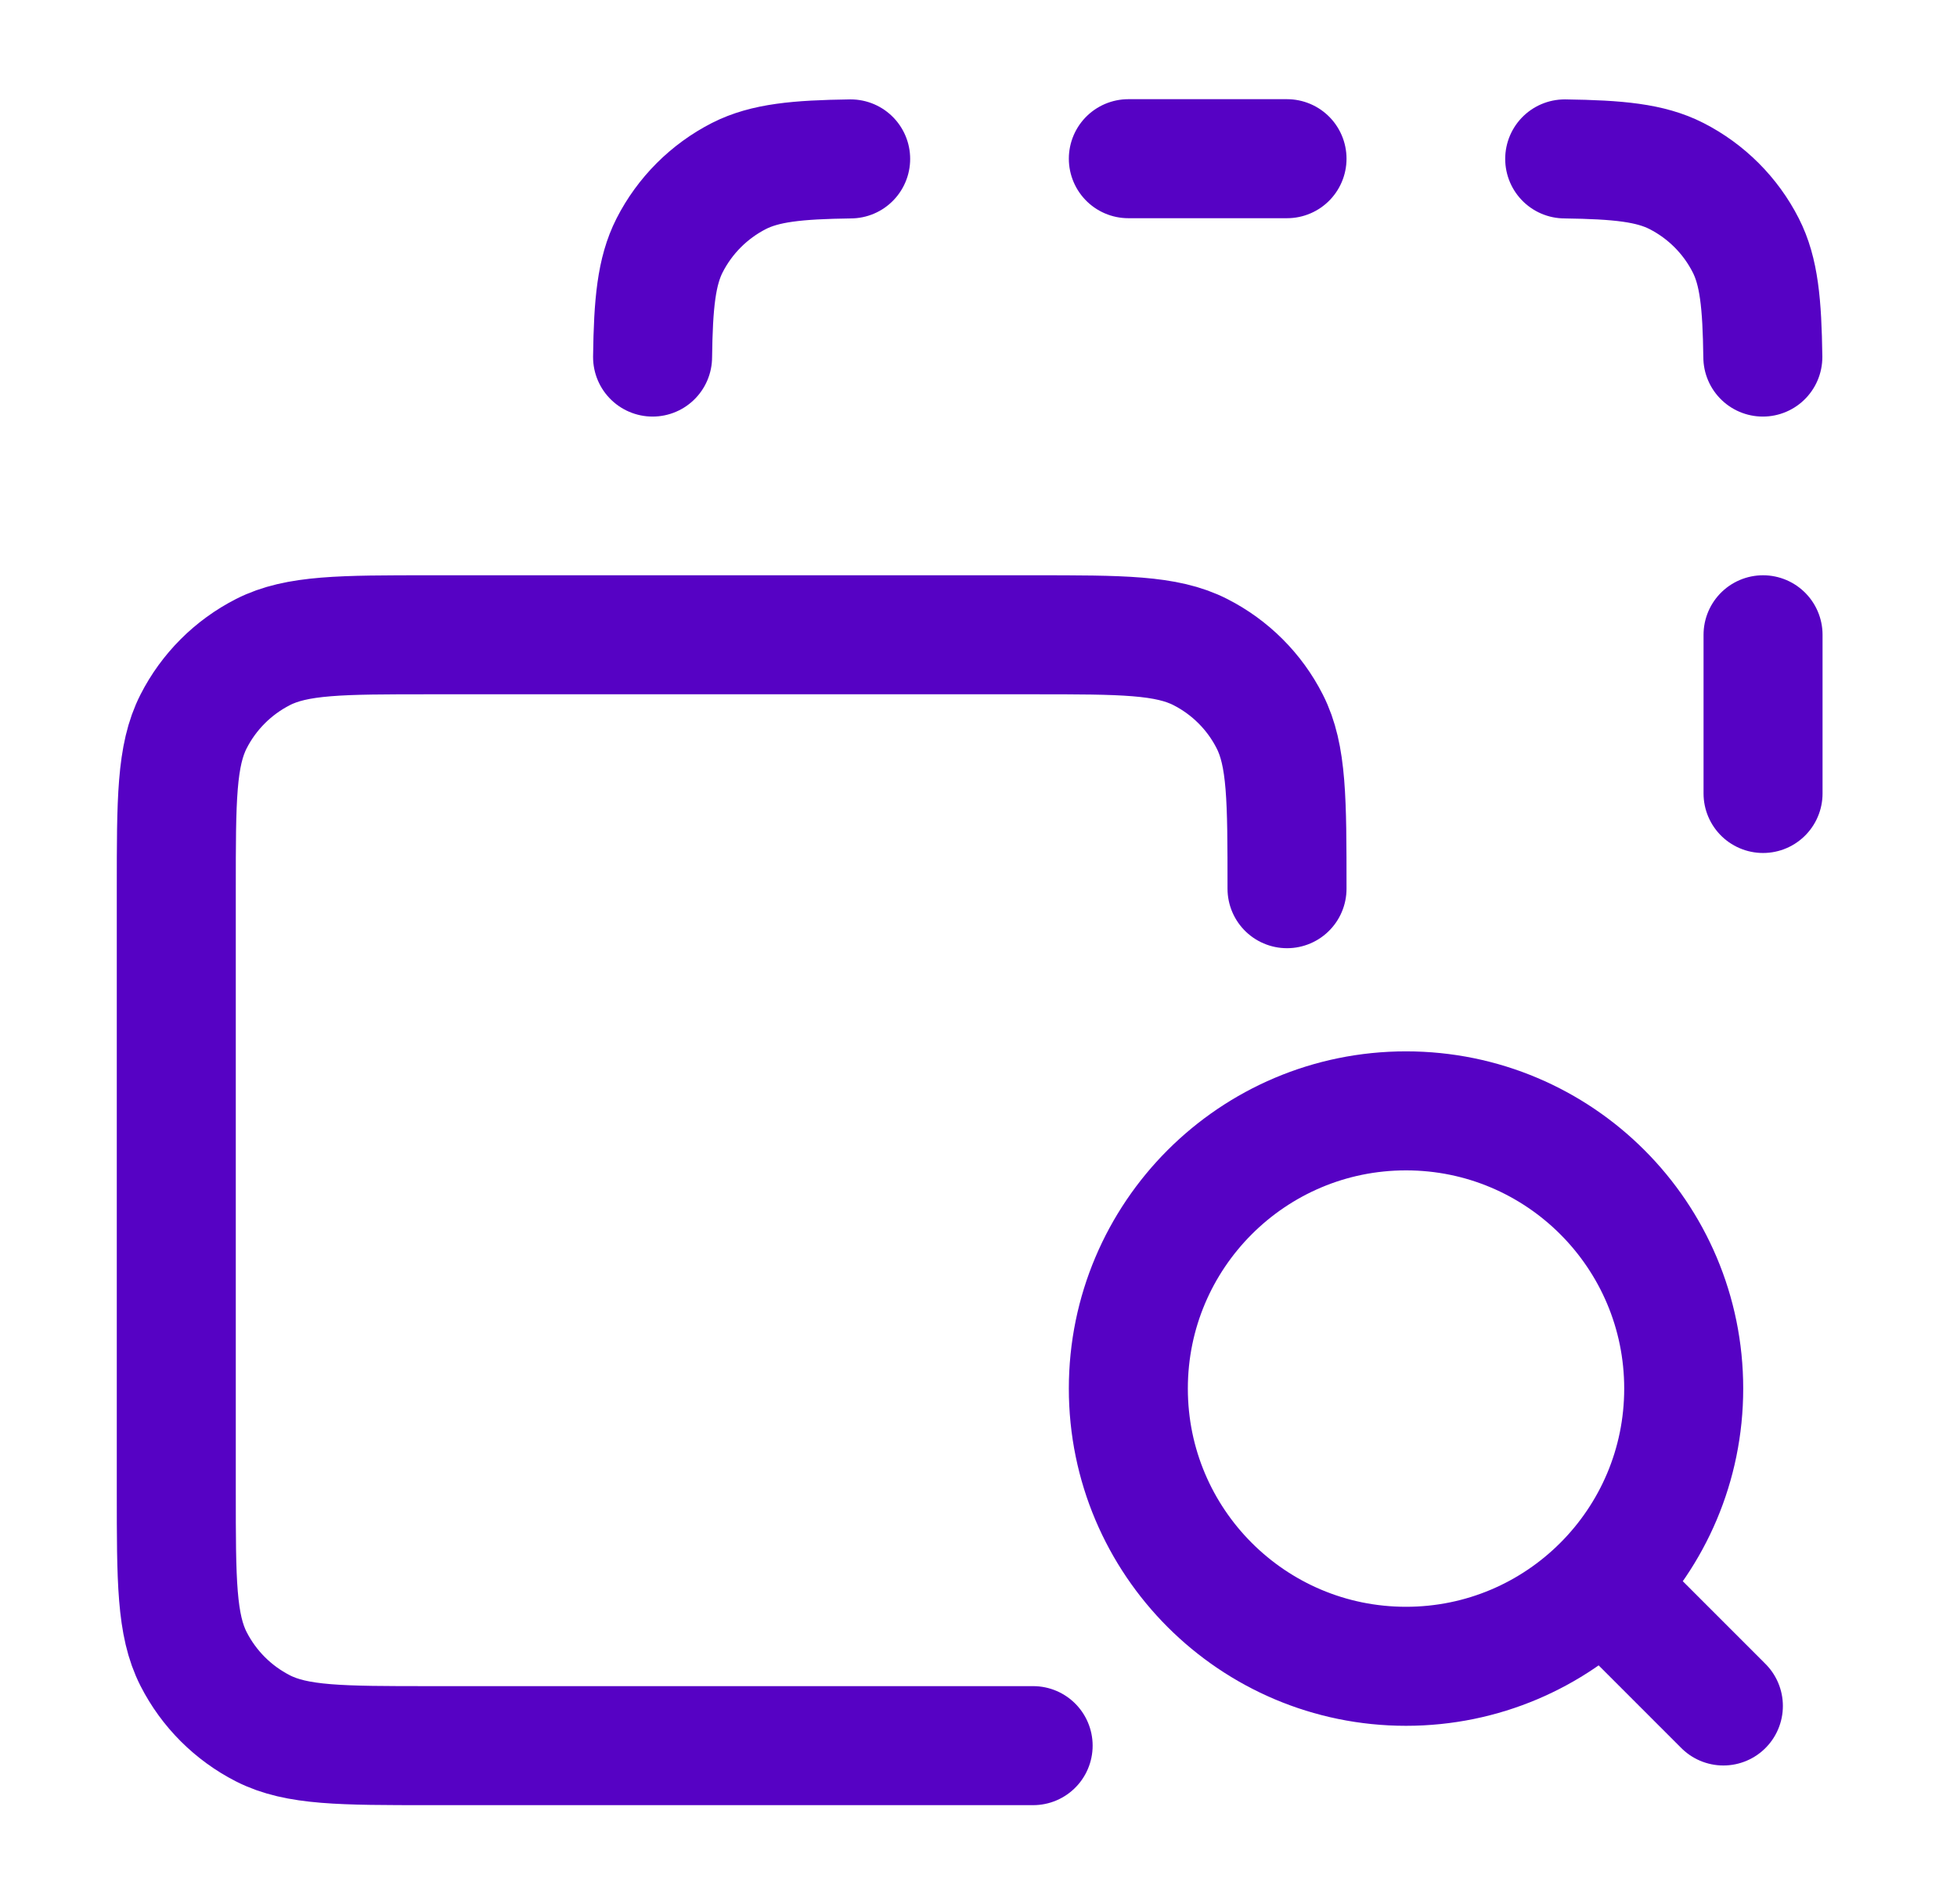 <svg width="37" height="36" viewBox="0 0 37 36" fill="none" xmlns="http://www.w3.org/2000/svg">
<path d="M19.533 33H8.133C6.453 33 5.613 33 4.971 32.673C4.407 32.385 3.948 31.927 3.66 31.362C3.333 30.72 3.333 29.88 3.333 28.2V16.8C3.333 15.12 3.333 14.28 3.66 13.638C3.948 13.073 4.407 12.615 4.971 12.327C5.613 12 6.453 12 8.133 12H19.533C21.213 12 22.053 12 22.695 12.327C23.26 12.615 23.719 13.073 24.006 13.638C24.333 14.28 24.333 15.12 24.333 16.8M16.083 3.004C15.071 3.018 14.463 3.077 13.971 3.327C13.407 3.615 12.948 4.074 12.66 4.638C12.41 5.13 12.351 5.737 12.338 6.75M29.583 3.004C30.596 3.018 31.204 3.077 31.695 3.327C32.26 3.615 32.719 4.074 33.006 4.638C33.257 5.13 33.315 5.737 33.329 6.75M33.333 12V15M21.333 3H24.333" stroke="#5602C4" stroke-width="2.25" stroke-linecap="round" stroke-linejoin="round"/>
<path d="M32.583 32.25L30.333 30M31.833 26.25C31.833 29.149 29.483 31.5 26.583 31.5C23.684 31.5 21.333 29.149 21.333 26.25C21.333 23.351 23.684 21 26.583 21C29.483 21 31.833 23.351 31.833 26.25Z" stroke="#5602C4" stroke-width="2.25" stroke-linecap="round" stroke-linejoin="round"/>
</svg>
